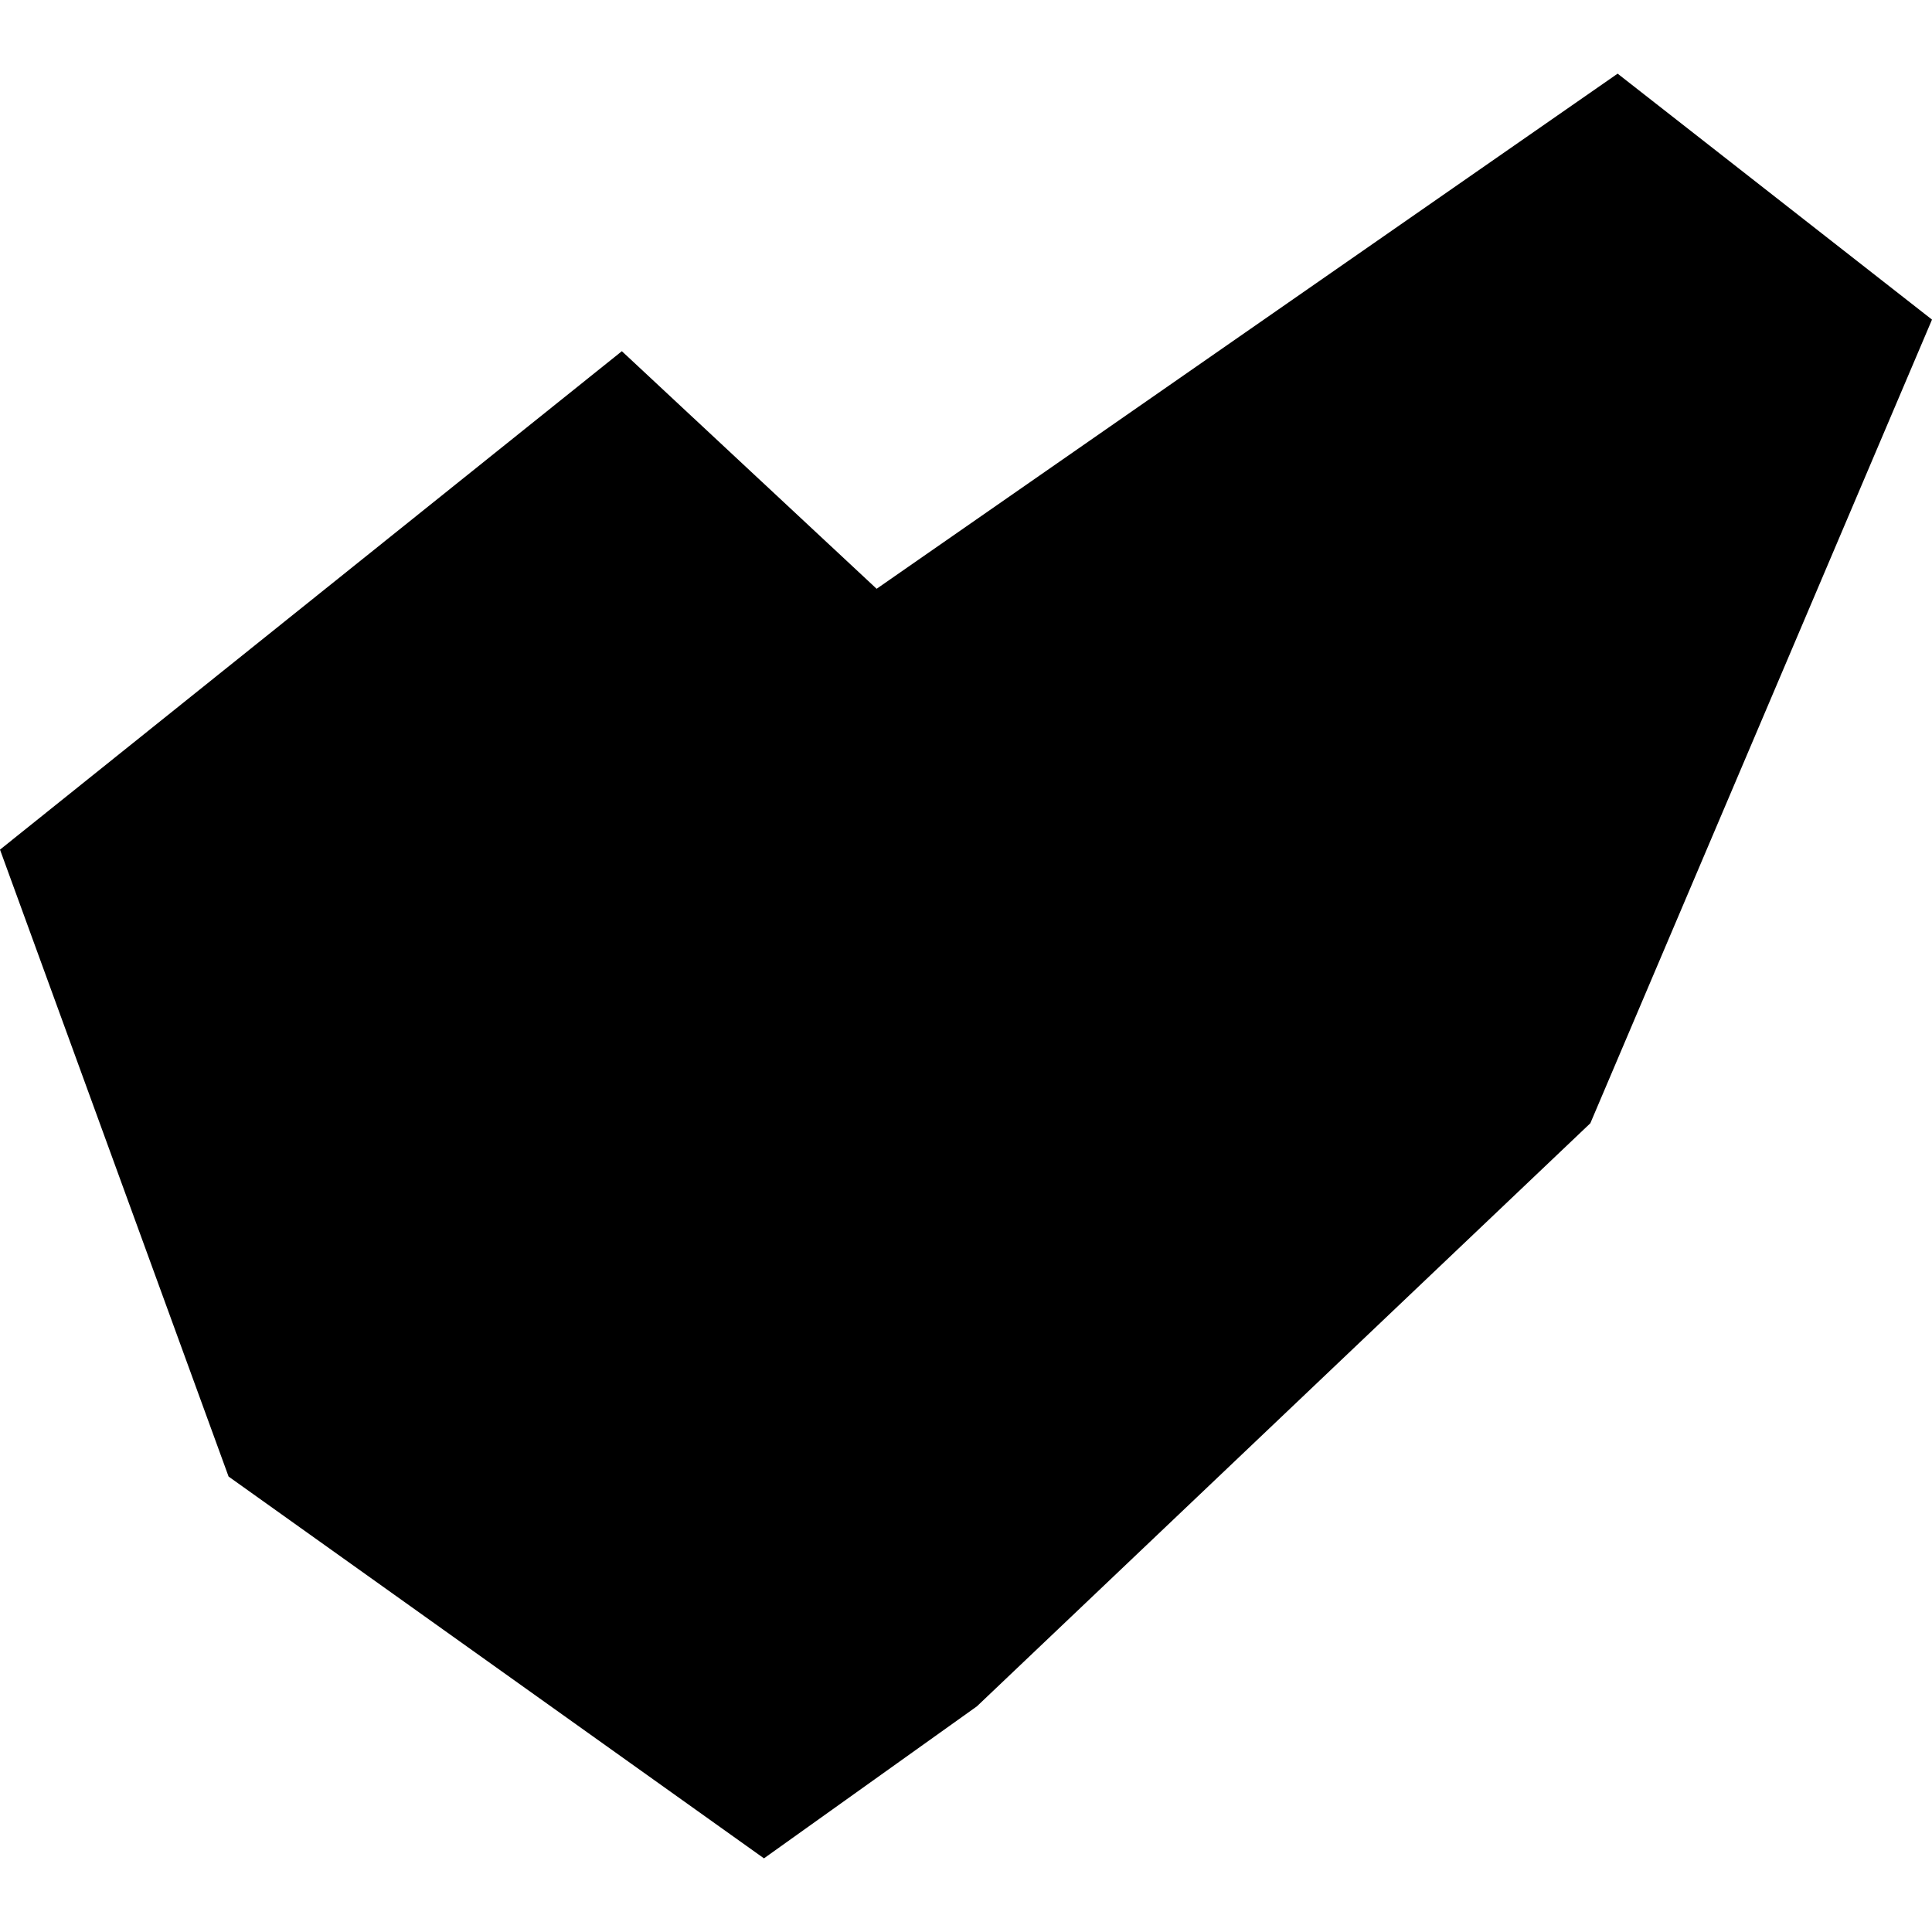 <?xml version="1.0" encoding="utf-8" standalone="no"?>
<!DOCTYPE svg PUBLIC "-//W3C//DTD SVG 1.1//EN"
  "http://www.w3.org/Graphics/SVG/1.1/DTD/svg11.dtd">
<!-- Created with matplotlib (https://matplotlib.org/) -->
<svg height="288pt" version="1.1" viewBox="0 0 288 288" width="288pt" xmlns="http://www.w3.org/2000/svg" xmlns:xlink="http://www.w3.org/1999/xlink">
 <defs>
  <style type="text/css">
*{stroke-linecap:butt;stroke-linejoin:round;}
  </style>
 </defs>
 <g id="figure_1">
  <g id="patch_1">
   <path d="M 0 288 
L 288 288 
L 288 0 
L 0 0 
z
" style="fill:none;opacity:0;"/>
  </g>
  <g id="axes_1">
   <g id="PatchCollection_1">
    <path clip-path="url(#pc8f6f264c1)" d="M 145.623 254.362 
L 237.068 167.442 
L 288 47.644 
L 241.136 10.979 
L 130.678 87.77 
L 92.7 52.352 
L 0 126.654 
L 34.074 220.106 
L 113.883 277.021 
L 145.623 254.362 
"/>
   </g>
  </g>
 </g>
 <defs>
  <clipPath id="pc8f6f264c1">
   <rect height="266.041" width="288" x="0" y="10.979"/>
  </clipPath>
 </defs>
</svg>
